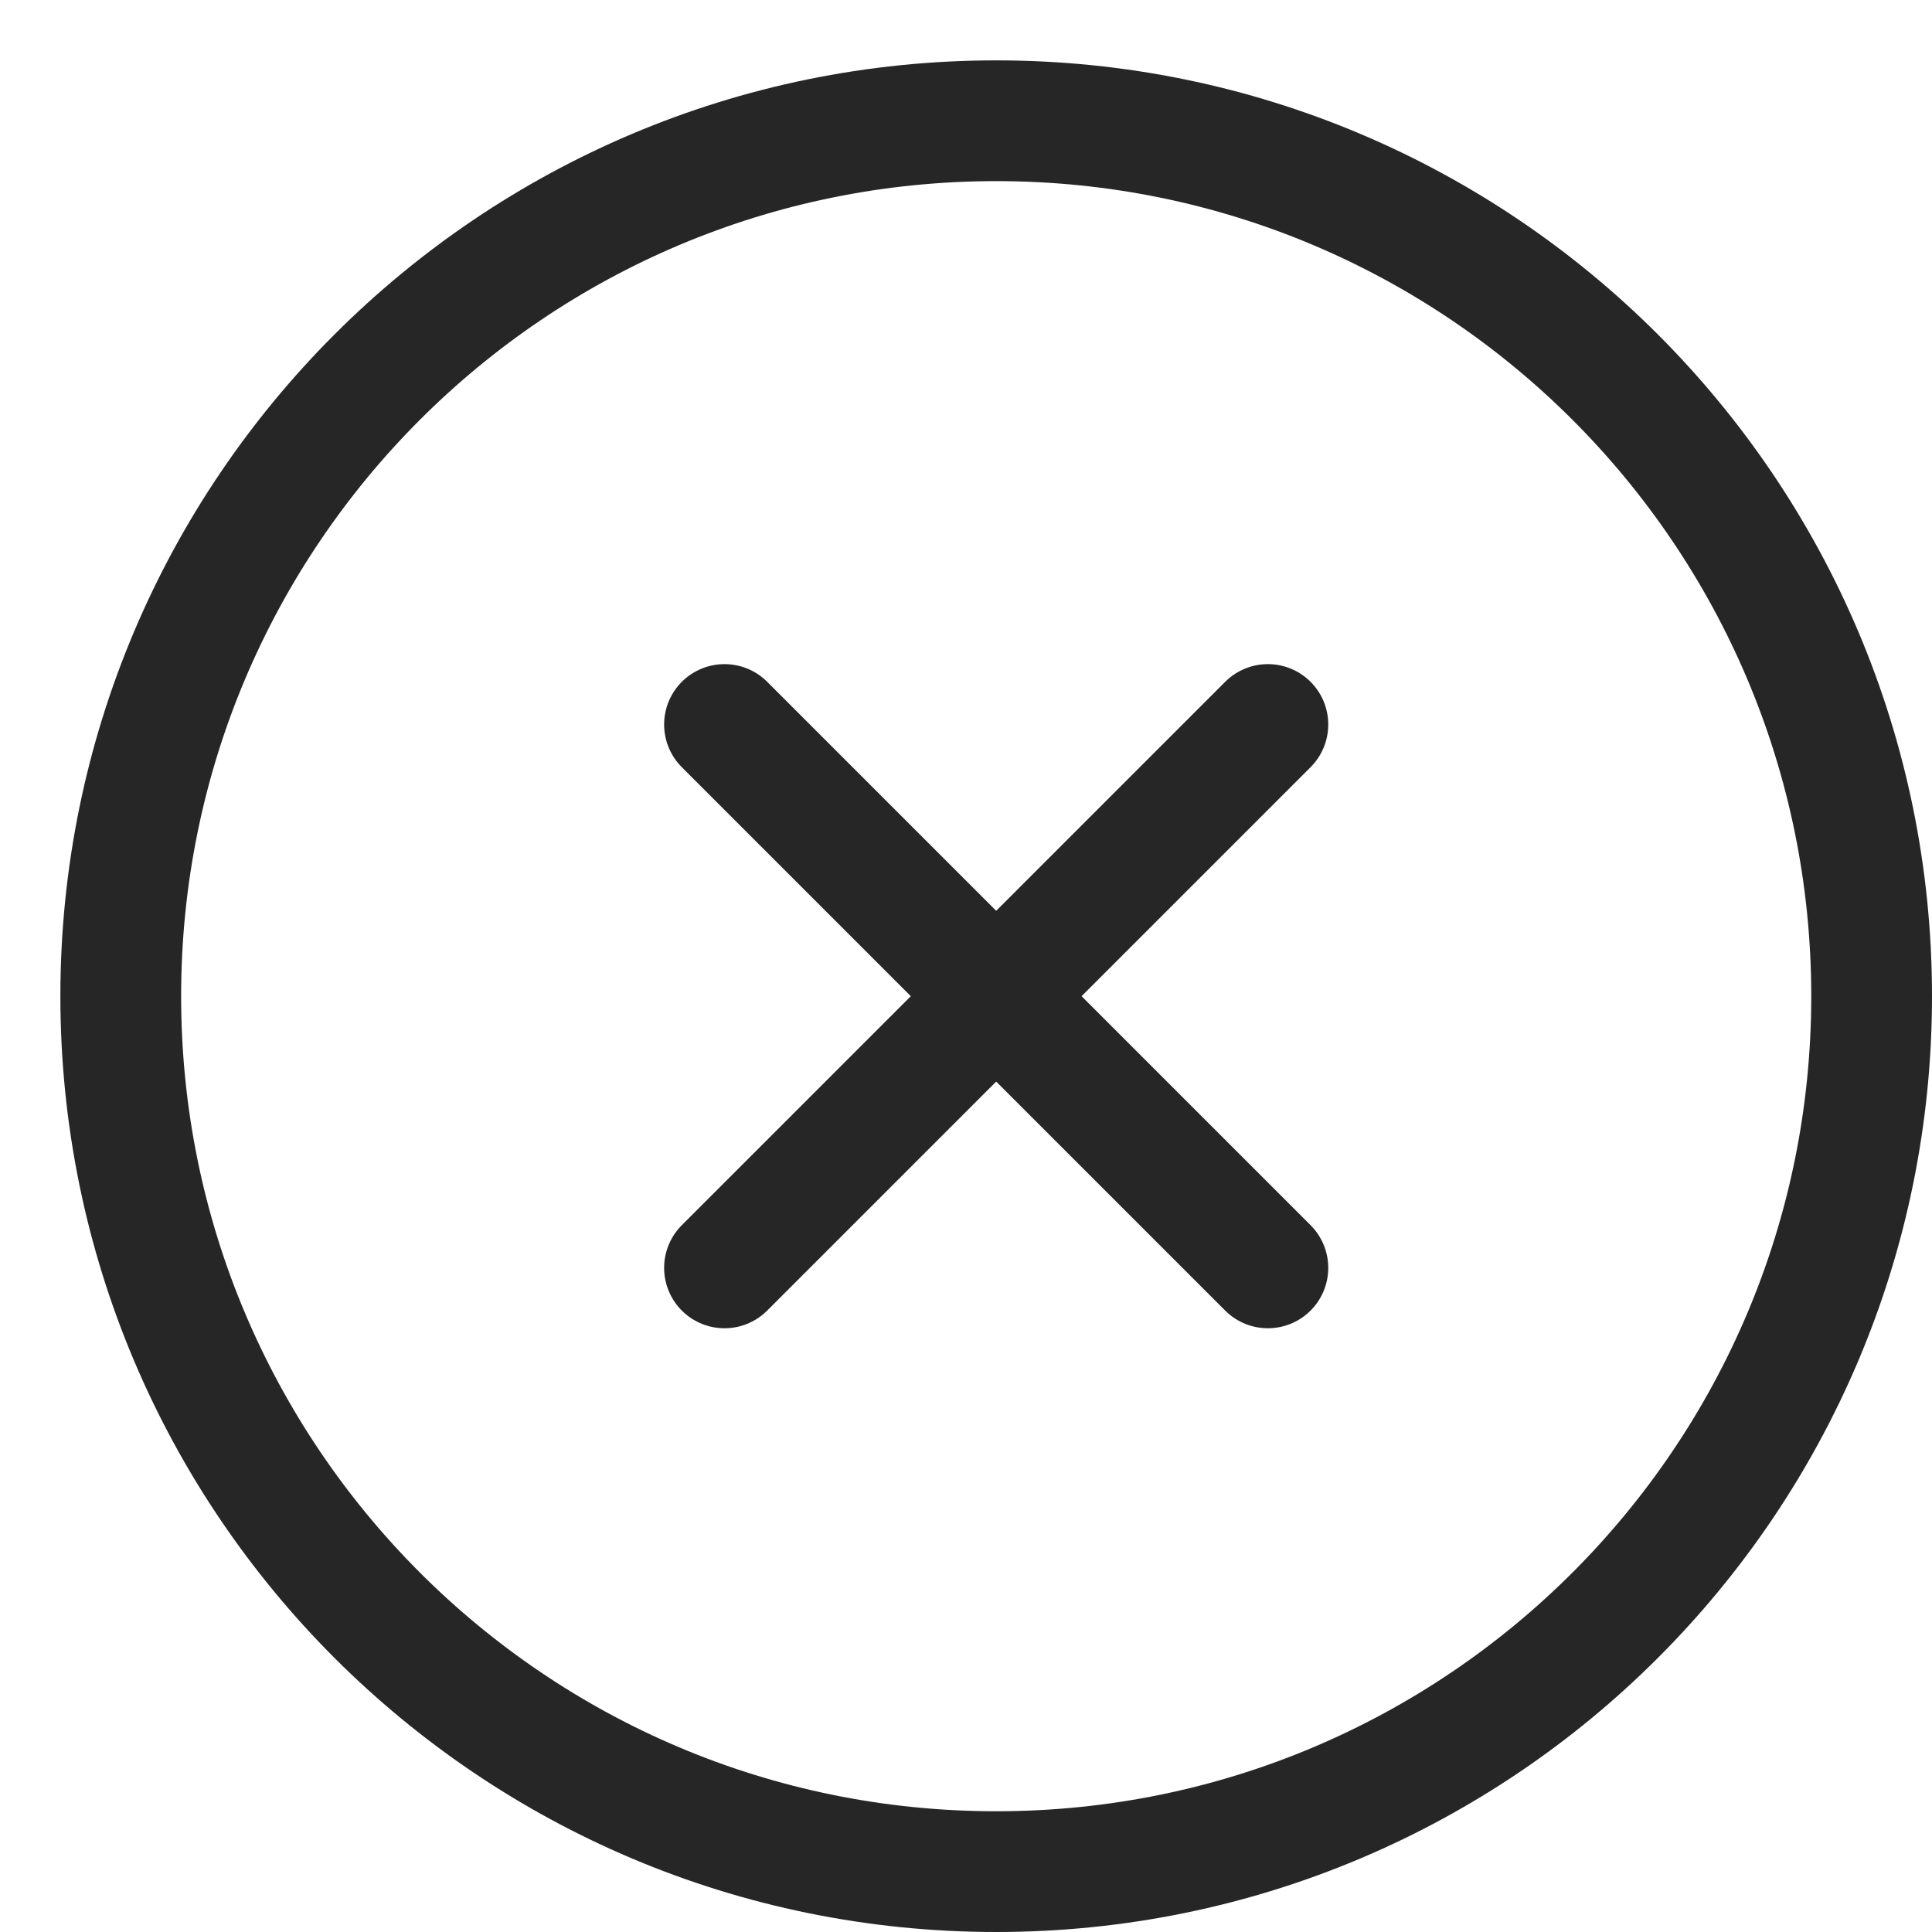 <?xml version="1.0" encoding="UTF-8"?> <svg xmlns="http://www.w3.org/2000/svg" width="16" height="16" viewBox="0 0 16 16" fill="none"> <path d="M1 8.25C1 4.246 4.246 1 8.25 1C12.254 1 15.5 4.246 15.5 8.25C15.5 12.254 12.254 15.5 8.25 15.5C4.246 15.5 1 12.254 1 8.25Z" stroke="#262626" stroke-linecap="round" stroke-linejoin="round"></path> <path d="M6 6L10.5 10.5" stroke="#262626" stroke-linecap="round" stroke-linejoin="round"></path> <path d="M10.5 6L6 10.5" stroke="#262626" stroke-linecap="round" stroke-linejoin="round"></path> </svg> 